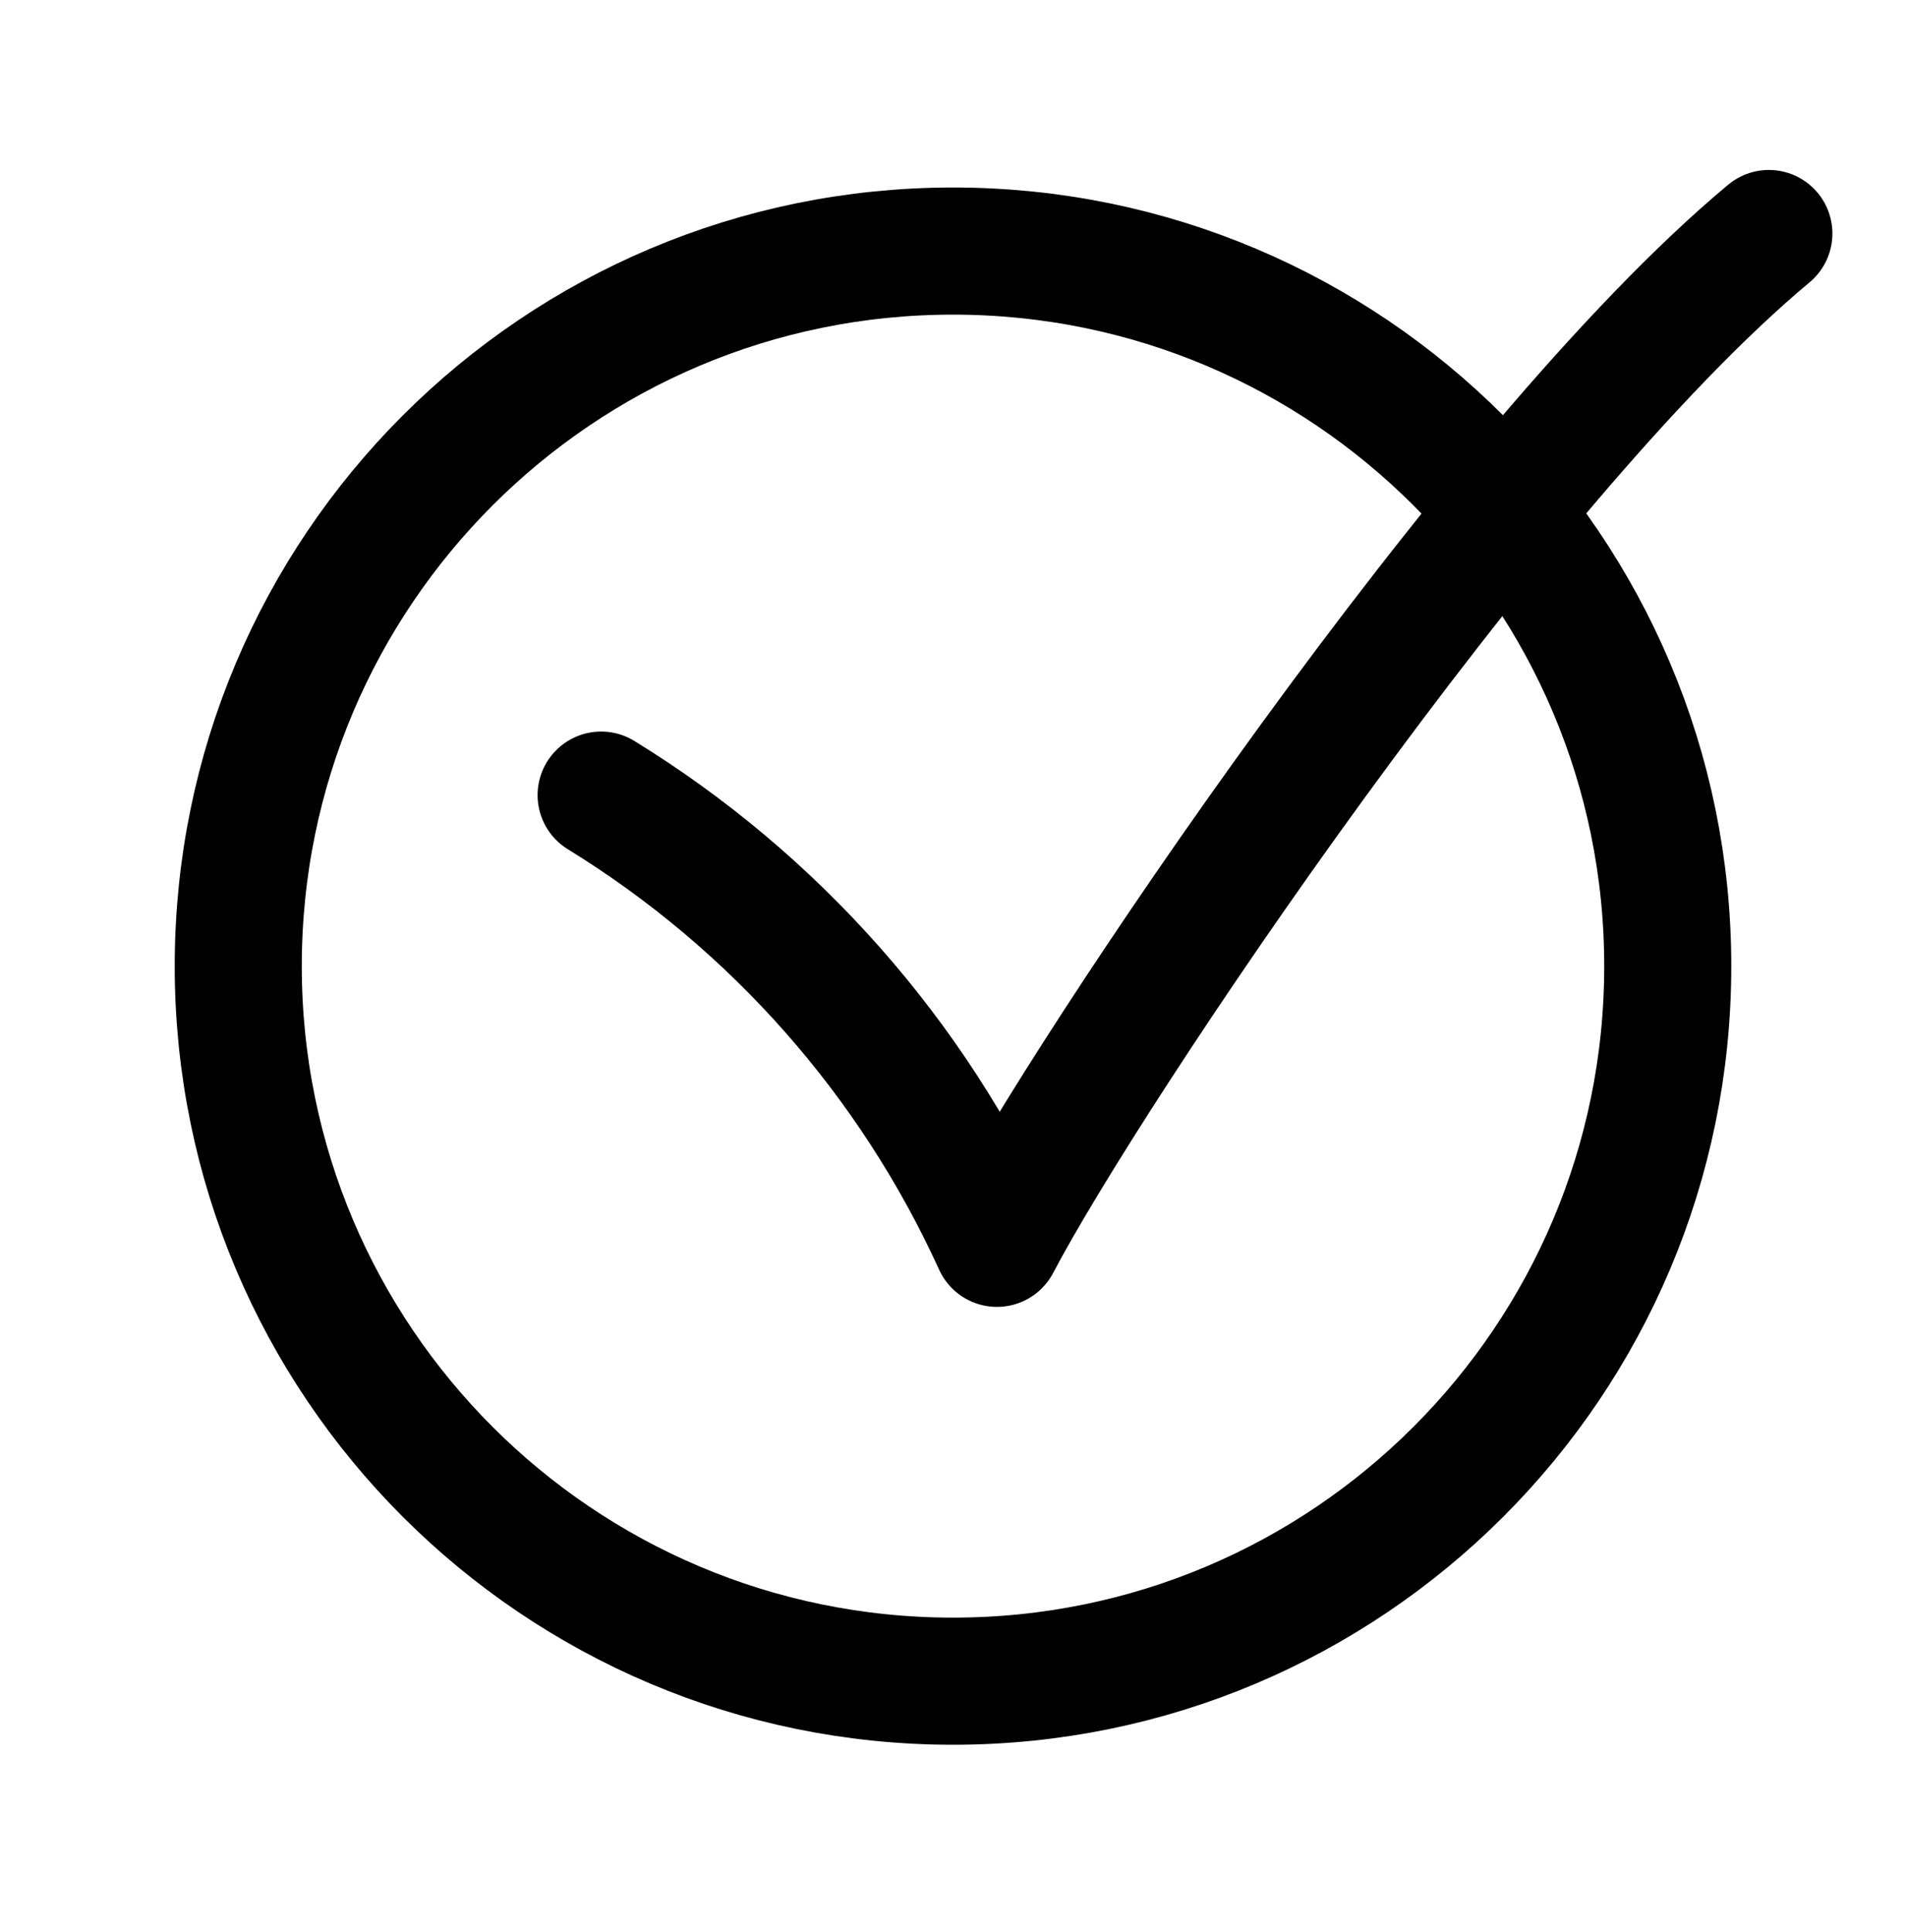 <svg width="75" height="76" viewBox="0 0 75 76" fill="none" xmlns="http://www.w3.org/2000/svg">
<path d="M37.5 66.125C53.033 66.125 65.625 53.533 65.625 38C65.625 22.467 53.033 9.875 37.5 9.875C21.967 9.875 9.375 22.467 9.375 38C9.375 53.533 21.967 66.125 37.5 66.125Z" stroke="black" stroke-width="5" stroke-linecap="round" stroke-linejoin="round"/>
<path d="M23.654 31.274C30.483 35.471 35.906 41.609 39.229 48.903C42.734 42.213 58.772 18.211 69.604 9.185" stroke="black" stroke-width="5" stroke-linecap="round" stroke-linejoin="round"/>
</svg>
